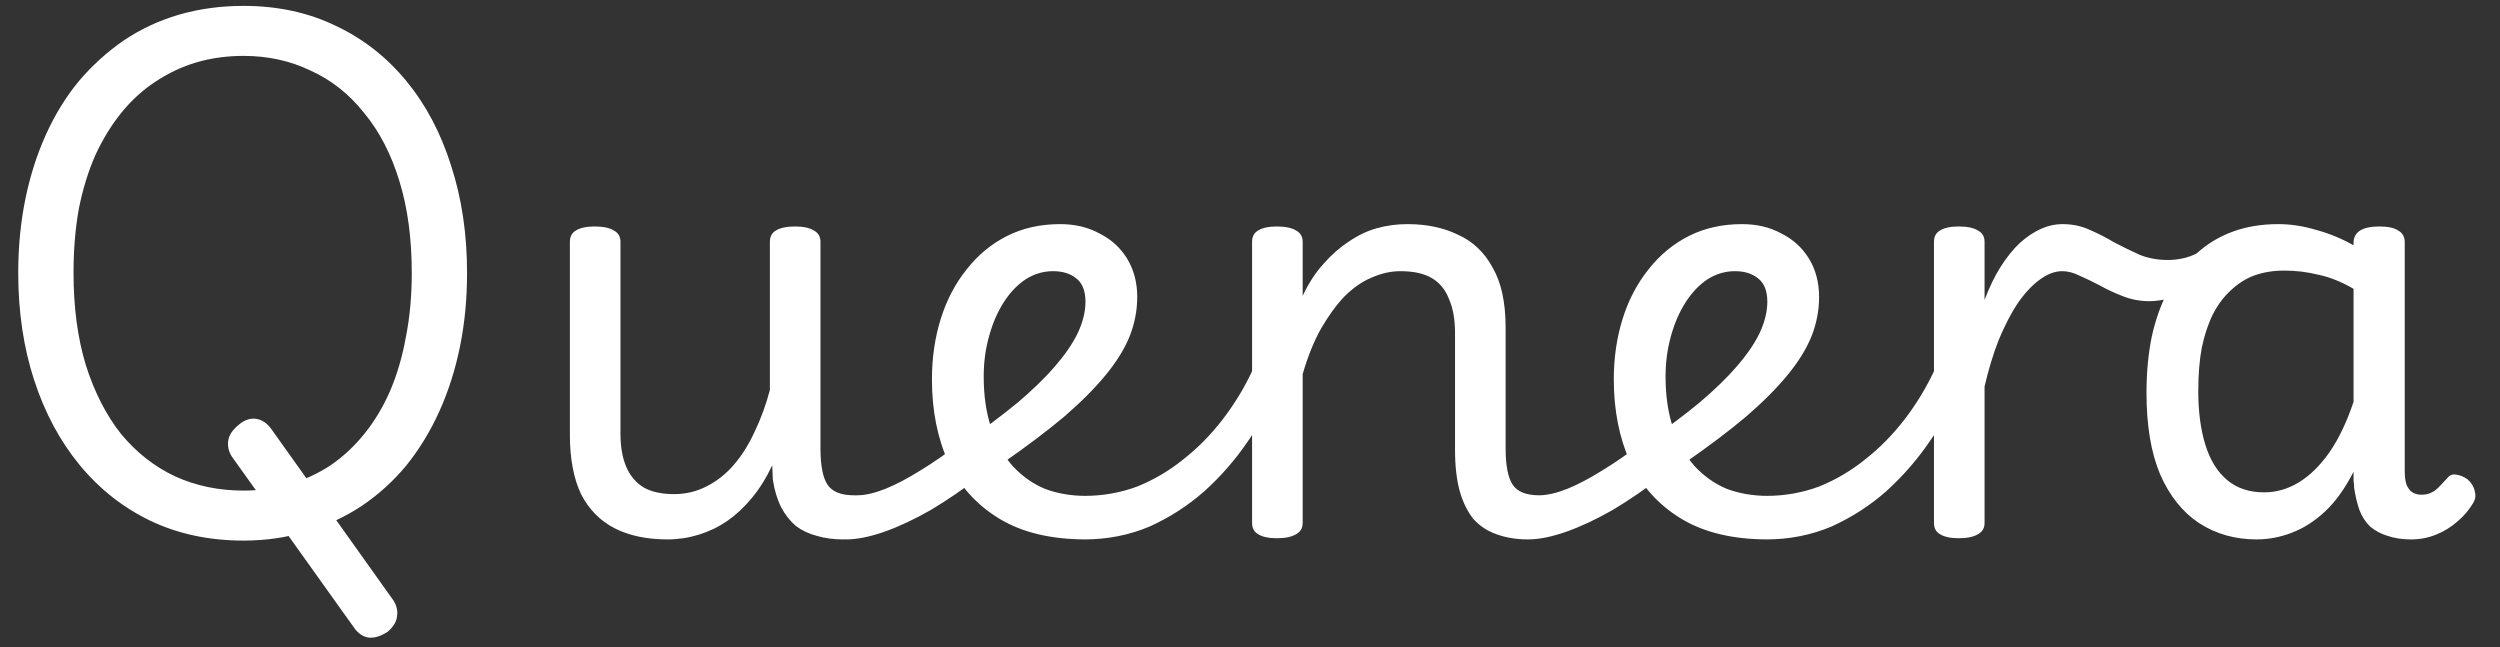 <svg width="85" height="22" viewBox="0 0 85 22" fill="none" xmlns="http://www.w3.org/2000/svg">
<rect x="0" y="0" width="85" height="22" fill="#333333" stroke="none"/>
<path d="M13.18 21.48C12.953 21.627 12.747 21.693 12.56 21.68C12.387 21.667 12.227 21.573 12.08 21.4L7.88 15.52C7.773 15.347 7.733 15.167 7.76 14.98C7.787 14.793 7.907 14.613 8.12 14.44C8.307 14.28 8.5 14.213 8.7 14.24C8.9 14.267 9.073 14.38 9.22 14.58L13.38 20.42C13.487 20.593 13.527 20.767 13.5 20.94C13.487 21.127 13.38 21.307 13.18 21.48ZM8.28 18.38C7.107 18.38 6.047 18.153 5.1 17.7C4.167 17.247 3.367 16.613 2.7 15.8C2.033 14.987 1.52 14.027 1.16 12.92C0.8 11.813 0.62 10.6 0.62 9.28C0.62 8.4 0.7 7.567 0.86 6.78C1.02 5.993 1.253 5.26 1.56 4.58C1.867 3.9 2.24 3.293 2.68 2.76C3.133 2.227 3.64 1.767 4.2 1.38C4.773 0.993 5.4 0.7 6.08 0.5C6.773 0.3 7.507 0.2 8.28 0.2C9.44 0.2 10.487 0.427 11.42 0.88C12.353 1.32 13.153 1.947 13.82 2.76C14.487 3.573 14.993 4.533 15.34 5.64C15.7 6.747 15.88 7.96 15.88 9.28C15.88 10.16 15.8 10.993 15.64 11.78C15.48 12.567 15.247 13.3 14.94 13.98C14.633 14.66 14.26 15.273 13.82 15.82C13.38 16.353 12.873 16.813 12.3 17.2C11.74 17.573 11.12 17.86 10.44 18.06C9.773 18.273 9.053 18.38 8.28 18.38ZM8.28 16.68C8.84 16.68 9.367 16.607 9.86 16.46C10.353 16.313 10.813 16.1 11.24 15.82C11.667 15.527 12.047 15.173 12.38 14.76C12.727 14.333 13.02 13.847 13.26 13.3C13.5 12.74 13.68 12.127 13.8 11.46C13.933 10.793 14 10.067 14 9.28C14 8.107 13.86 7.067 13.58 6.16C13.3 5.24 12.9 4.467 12.38 3.84C11.873 3.2 11.267 2.72 10.56 2.4C9.867 2.067 9.107 1.9 8.28 1.9C7.72 1.9 7.187 1.973 6.68 2.12C6.187 2.267 5.72 2.487 5.28 2.78C4.853 3.06 4.467 3.413 4.12 3.84C3.787 4.253 3.493 4.733 3.24 5.28C3 5.827 2.813 6.433 2.68 7.1C2.56 7.767 2.5 8.493 2.5 9.28C2.5 10.453 2.64 11.5 2.92 12.42C3.213 13.34 3.613 14.12 4.12 14.76C4.64 15.387 5.253 15.867 5.96 16.2C6.667 16.52 7.44 16.68 8.28 16.68ZM22.696 18.34C21.989 18.34 21.389 18.213 20.896 17.96C20.403 17.707 20.023 17.32 19.756 16.8C19.503 16.267 19.376 15.593 19.376 14.78V8.22C19.376 8.047 19.443 7.92 19.576 7.84C19.723 7.747 19.936 7.7 20.216 7.7C20.509 7.7 20.729 7.747 20.876 7.84C21.023 7.92 21.096 8.047 21.096 8.22V14.74C21.096 15.193 21.163 15.573 21.296 15.88C21.429 16.187 21.629 16.42 21.896 16.58C22.163 16.727 22.503 16.8 22.916 16.8C23.316 16.8 23.683 16.713 24.016 16.54C24.363 16.367 24.669 16.127 24.936 15.82C25.216 15.5 25.456 15.12 25.656 14.68C25.869 14.24 26.043 13.767 26.176 13.26V8.22C26.176 8.047 26.243 7.92 26.376 7.84C26.523 7.747 26.743 7.7 27.036 7.7C27.316 7.7 27.529 7.747 27.676 7.84C27.823 7.92 27.896 8.047 27.896 8.22V15.24C27.896 15.827 27.976 16.24 28.136 16.48C28.296 16.72 28.596 16.84 29.036 16.84C29.223 16.84 29.363 16.92 29.456 17.08C29.549 17.227 29.583 17.4 29.556 17.6C29.543 17.787 29.463 17.953 29.316 18.1C29.169 18.26 28.949 18.34 28.656 18.34C28.336 18.34 28.043 18.3 27.776 18.22C27.509 18.153 27.269 18.04 27.056 17.88C26.856 17.707 26.689 17.493 26.556 17.24C26.423 16.973 26.329 16.66 26.276 16.3L26.256 15.82C26.056 16.247 25.823 16.62 25.556 16.94C25.303 17.247 25.023 17.507 24.716 17.72C24.423 17.92 24.103 18.073 23.756 18.18C23.409 18.287 23.056 18.34 22.696 18.34ZM28.766 18.34C28.579 18.34 28.446 18.26 28.366 18.1C28.272 17.953 28.239 17.787 28.266 17.6C28.279 17.4 28.359 17.227 28.506 17.08C28.652 16.92 28.866 16.84 29.146 16.84C29.412 16.84 29.732 16.767 30.106 16.62C30.466 16.473 30.859 16.267 31.286 16C31.726 15.733 32.179 15.42 32.646 15.06C32.819 14.913 32.979 14.867 33.126 14.92C33.286 14.96 33.406 15.053 33.486 15.2C33.579 15.347 33.619 15.513 33.606 15.7C33.606 15.873 33.526 16.027 33.366 16.16C32.779 16.613 32.206 17.007 31.646 17.34C31.086 17.66 30.559 17.907 30.066 18.08C29.572 18.253 29.139 18.34 28.766 18.34ZM32.746 15.08C33.452 14.587 34.066 14.127 34.586 13.7C35.106 13.26 35.532 12.847 35.866 12.46C36.212 12.06 36.472 11.68 36.646 11.32C36.819 10.947 36.906 10.593 36.906 10.26C36.906 9.887 36.799 9.62 36.586 9.46C36.386 9.3 36.126 9.22 35.806 9.22C35.472 9.22 35.159 9.313 34.866 9.5C34.586 9.687 34.339 9.947 34.126 10.28C33.912 10.613 33.746 11 33.626 11.44C33.506 11.867 33.446 12.32 33.446 12.8C33.446 13.467 33.532 14.053 33.706 14.56C33.879 15.067 34.119 15.493 34.426 15.84C34.746 16.187 35.112 16.447 35.526 16.62C35.952 16.78 36.419 16.86 36.926 16.86C37.126 16.86 37.272 16.94 37.366 17.1C37.459 17.247 37.506 17.42 37.506 17.62C37.506 17.807 37.459 17.973 37.366 18.12C37.272 18.267 37.126 18.34 36.926 18.34C35.739 18.34 34.759 18.107 33.986 17.64C33.212 17.173 32.632 16.533 32.246 15.72C31.872 14.893 31.686 13.953 31.686 12.9C31.686 12.167 31.786 11.48 31.986 10.84C32.186 10.2 32.479 9.64 32.866 9.16C33.252 8.667 33.712 8.287 34.246 8.02C34.779 7.753 35.379 7.62 36.046 7.62C36.552 7.62 36.999 7.727 37.386 7.94C37.786 8.14 38.099 8.427 38.326 8.8C38.552 9.173 38.666 9.607 38.666 10.1C38.666 10.553 38.579 11 38.406 11.44C38.232 11.867 37.959 12.307 37.586 12.76C37.212 13.213 36.739 13.687 36.166 14.18C35.592 14.66 34.912 15.173 34.126 15.72L32.746 15.08ZM36.871 18.34C36.751 18.34 36.658 18.267 36.591 18.12C36.525 17.973 36.491 17.807 36.491 17.62C36.491 17.42 36.525 17.247 36.591 17.1C36.658 16.94 36.751 16.86 36.871 16.86C37.498 16.86 38.098 16.753 38.671 16.54C39.231 16.313 39.751 16.007 40.231 15.62C40.725 15.233 41.171 14.78 41.571 14.26C41.971 13.74 42.311 13.18 42.591 12.58C42.671 12.447 42.798 12.4 42.971 12.44C43.145 12.467 43.291 12.54 43.411 12.66C43.531 12.78 43.565 12.907 43.511 13.04C43.231 13.72 42.871 14.373 42.431 15C42.005 15.627 41.511 16.193 40.951 16.7C40.391 17.193 39.771 17.593 39.091 17.9C38.398 18.193 37.658 18.34 36.871 18.34ZM51.951 18.34C51.551 18.34 51.191 18.28 50.871 18.16C50.565 18.053 50.305 17.88 50.091 17.64C49.891 17.387 49.738 17.073 49.631 16.7C49.525 16.313 49.471 15.847 49.471 15.3V11.32C49.471 10.867 49.405 10.487 49.271 10.18C49.151 9.86 48.958 9.62 48.691 9.46C48.425 9.3 48.065 9.22 47.611 9.22C47.291 9.22 46.965 9.293 46.631 9.44C46.311 9.573 46.005 9.787 45.711 10.08C45.431 10.373 45.165 10.74 44.911 11.18C44.671 11.607 44.465 12.12 44.291 12.72V17.78C44.291 17.953 44.218 18.08 44.071 18.16C43.925 18.253 43.705 18.3 43.411 18.3C43.131 18.3 42.918 18.253 42.771 18.16C42.638 18.08 42.571 17.953 42.571 17.78V8.22C42.571 8.047 42.638 7.92 42.771 7.84C42.918 7.747 43.131 7.7 43.411 7.7C43.705 7.7 43.925 7.747 44.071 7.84C44.218 7.92 44.291 8.047 44.291 8.22V10.06C44.491 9.633 44.725 9.273 44.991 8.98C45.258 8.673 45.545 8.42 45.851 8.22C46.158 8.007 46.478 7.853 46.811 7.76C47.145 7.667 47.491 7.62 47.851 7.62C48.505 7.62 49.078 7.74 49.571 7.98C50.078 8.207 50.471 8.58 50.751 9.1C51.045 9.607 51.191 10.287 51.191 11.14V15.24C51.191 15.827 51.271 16.24 51.431 16.48C51.591 16.72 51.891 16.84 52.331 16.84C52.518 16.84 52.658 16.92 52.751 17.08C52.845 17.227 52.878 17.4 52.851 17.6C52.838 17.787 52.758 17.953 52.611 18.1C52.465 18.26 52.245 18.34 51.951 18.34ZM51.949 18.34C51.763 18.34 51.629 18.26 51.549 18.1C51.456 17.953 51.423 17.787 51.449 17.6C51.463 17.4 51.543 17.227 51.689 17.08C51.836 16.92 52.049 16.84 52.329 16.84C52.596 16.84 52.916 16.767 53.289 16.62C53.649 16.473 54.043 16.267 54.469 16C54.909 15.733 55.363 15.42 55.829 15.06C56.003 14.913 56.163 14.867 56.309 14.92C56.469 14.96 56.589 15.053 56.669 15.2C56.763 15.347 56.803 15.513 56.789 15.7C56.789 15.873 56.709 16.027 56.549 16.16C55.963 16.613 55.389 17.007 54.829 17.34C54.269 17.66 53.743 17.907 53.249 18.08C52.756 18.253 52.323 18.34 51.949 18.34ZM55.929 15.08C56.636 14.587 57.249 14.127 57.769 13.7C58.289 13.26 58.716 12.847 59.049 12.46C59.396 12.06 59.656 11.68 59.829 11.32C60.003 10.947 60.089 10.593 60.089 10.26C60.089 9.887 59.983 9.62 59.769 9.46C59.569 9.3 59.309 9.22 58.989 9.22C58.656 9.22 58.343 9.313 58.049 9.5C57.769 9.687 57.523 9.947 57.309 10.28C57.096 10.613 56.929 11 56.809 11.44C56.689 11.867 56.629 12.32 56.629 12.8C56.629 13.467 56.716 14.053 56.889 14.56C57.063 15.067 57.303 15.493 57.609 15.84C57.929 16.187 58.296 16.447 58.709 16.62C59.136 16.78 59.603 16.86 60.109 16.86C60.309 16.86 60.456 16.94 60.549 17.1C60.643 17.247 60.689 17.42 60.689 17.62C60.689 17.807 60.643 17.973 60.549 18.12C60.456 18.267 60.309 18.34 60.109 18.34C58.923 18.34 57.943 18.107 57.169 17.64C56.396 17.173 55.816 16.533 55.429 15.72C55.056 14.893 54.869 13.953 54.869 12.9C54.869 12.167 54.969 11.48 55.169 10.84C55.369 10.2 55.663 9.64 56.049 9.16C56.436 8.667 56.896 8.287 57.429 8.02C57.963 7.753 58.563 7.62 59.229 7.62C59.736 7.62 60.183 7.727 60.569 7.94C60.969 8.14 61.283 8.427 61.509 8.8C61.736 9.173 61.849 9.607 61.849 10.1C61.849 10.553 61.763 11 61.589 11.44C61.416 11.867 61.143 12.307 60.769 12.76C60.396 13.213 59.923 13.687 59.349 14.18C58.776 14.66 58.096 15.173 57.309 15.72L55.929 15.08ZM60.055 18.34C59.935 18.34 59.842 18.267 59.775 18.12C59.708 17.973 59.675 17.807 59.675 17.62C59.675 17.42 59.708 17.247 59.775 17.1C59.842 16.94 59.935 16.86 60.055 16.86C60.682 16.86 61.282 16.753 61.855 16.54C62.415 16.313 62.935 16.007 63.415 15.62C63.908 15.233 64.355 14.78 64.755 14.26C65.155 13.74 65.495 13.18 65.775 12.58C65.855 12.447 65.982 12.4 66.155 12.44C66.328 12.467 66.475 12.54 66.595 12.66C66.715 12.78 66.748 12.907 66.695 13.04C66.415 13.72 66.055 14.373 65.615 15C65.188 15.627 64.695 16.193 64.135 16.7C63.575 17.193 62.955 17.593 62.275 17.9C61.582 18.193 60.842 18.34 60.055 18.34ZM66.595 18.3C66.315 18.3 66.102 18.253 65.955 18.16C65.822 18.08 65.755 17.953 65.755 17.78V8.22C65.755 8.047 65.822 7.92 65.955 7.84C66.102 7.747 66.315 7.7 66.595 7.7C66.888 7.7 67.108 7.747 67.255 7.84C67.402 7.92 67.475 8.047 67.475 8.22V10.2C67.635 9.773 67.815 9.4 68.015 9.08C68.228 8.747 68.448 8.473 68.675 8.26C68.915 8.047 69.155 7.887 69.395 7.78C69.635 7.673 69.875 7.62 70.115 7.62C70.368 7.62 70.555 7.7 70.675 7.86C70.808 8.02 70.875 8.207 70.875 8.42C70.875 8.633 70.808 8.82 70.675 8.98C70.555 9.14 70.368 9.22 70.115 9.22C69.862 9.22 69.602 9.32 69.335 9.52C69.082 9.707 68.835 9.973 68.595 10.32C68.368 10.667 68.155 11.08 67.955 11.56C67.768 12.04 67.608 12.567 67.475 13.14V17.78C67.475 17.953 67.402 18.08 67.255 18.16C67.108 18.253 66.888 18.3 66.595 18.3ZM73.081 10.24C72.774 10.24 72.481 10.187 72.201 10.08C71.921 9.973 71.661 9.853 71.421 9.72C71.168 9.587 70.934 9.473 70.721 9.38C70.508 9.273 70.308 9.22 70.121 9.22C69.868 9.22 69.681 9.14 69.561 8.98C69.441 8.82 69.381 8.633 69.381 8.42C69.381 8.207 69.441 8.02 69.561 7.86C69.681 7.7 69.868 7.62 70.121 7.62C70.468 7.62 70.781 7.687 71.061 7.82C71.341 7.94 71.614 8.08 71.881 8.24C72.161 8.387 72.448 8.527 72.741 8.66C73.034 8.78 73.361 8.84 73.721 8.84C73.908 8.84 74.108 8.813 74.321 8.76C74.548 8.693 74.748 8.6 74.921 8.48C75.108 8.36 75.268 8.333 75.401 8.4C75.534 8.467 75.628 8.58 75.681 8.74C75.748 8.9 75.754 9.06 75.701 9.22C75.661 9.38 75.561 9.507 75.401 9.6C75.201 9.693 74.954 9.793 74.661 9.9C74.381 9.993 74.094 10.073 73.801 10.14C73.521 10.207 73.281 10.24 73.081 10.24ZM76.721 18.34C75.988 18.34 75.334 18.153 74.761 17.78C74.201 17.407 73.761 16.853 73.441 16.12C73.134 15.387 72.981 14.467 72.981 13.36C72.981 12.667 73.041 12.027 73.161 11.44C73.294 10.84 73.488 10.307 73.741 9.84C73.994 9.36 74.301 8.96 74.661 8.64C75.021 8.307 75.434 8.053 75.901 7.88C76.368 7.707 76.888 7.62 77.461 7.62C77.888 7.62 78.321 7.687 78.761 7.82C79.201 7.94 79.621 8.113 80.021 8.34V8.26C80.021 8.073 80.094 7.933 80.241 7.84C80.388 7.747 80.608 7.7 80.901 7.7C81.194 7.7 81.408 7.747 81.541 7.84C81.688 7.92 81.761 8.053 81.761 8.24V16.02C81.761 16.207 81.781 16.36 81.821 16.48C81.874 16.6 81.941 16.687 82.021 16.74C82.114 16.793 82.214 16.82 82.321 16.82C82.454 16.82 82.561 16.8 82.641 16.76C82.734 16.72 82.821 16.66 82.901 16.58C82.994 16.487 83.101 16.373 83.221 16.24C83.301 16.147 83.401 16.113 83.521 16.14C83.641 16.153 83.768 16.207 83.901 16.3C84.034 16.42 84.114 16.553 84.141 16.7C84.181 16.833 84.168 16.96 84.101 17.08C83.954 17.333 83.768 17.553 83.541 17.74C83.328 17.927 83.088 18.073 82.821 18.18C82.554 18.287 82.274 18.34 81.981 18.34C81.674 18.34 81.408 18.3 81.181 18.22C80.954 18.153 80.754 18.047 80.581 17.9C80.421 17.74 80.301 17.553 80.221 17.34C80.141 17.113 80.081 16.86 80.041 16.58C80.041 16.513 80.034 16.433 80.021 16.34C80.021 16.247 80.021 16.147 80.021 16.04C79.728 16.613 79.401 17.067 79.041 17.4C78.681 17.733 78.301 17.973 77.901 18.12C77.514 18.267 77.121 18.34 76.721 18.34ZM74.741 13.3C74.741 13.993 74.821 14.6 74.981 15.12C75.141 15.64 75.388 16.04 75.721 16.32C76.054 16.6 76.474 16.74 76.981 16.74C77.394 16.74 77.788 16.627 78.161 16.4C78.534 16.173 78.881 15.833 79.201 15.38C79.521 14.913 79.794 14.34 80.021 13.66V9.82C79.608 9.58 79.208 9.42 78.821 9.34C78.448 9.247 78.061 9.2 77.661 9.2C77.301 9.2 76.968 9.253 76.661 9.36C76.368 9.467 76.101 9.633 75.861 9.86C75.621 10.073 75.414 10.347 75.241 10.68C75.081 11 74.954 11.38 74.861 11.82C74.781 12.247 74.741 12.74 74.741 13.3Z" fill="white"/>
</svg>
